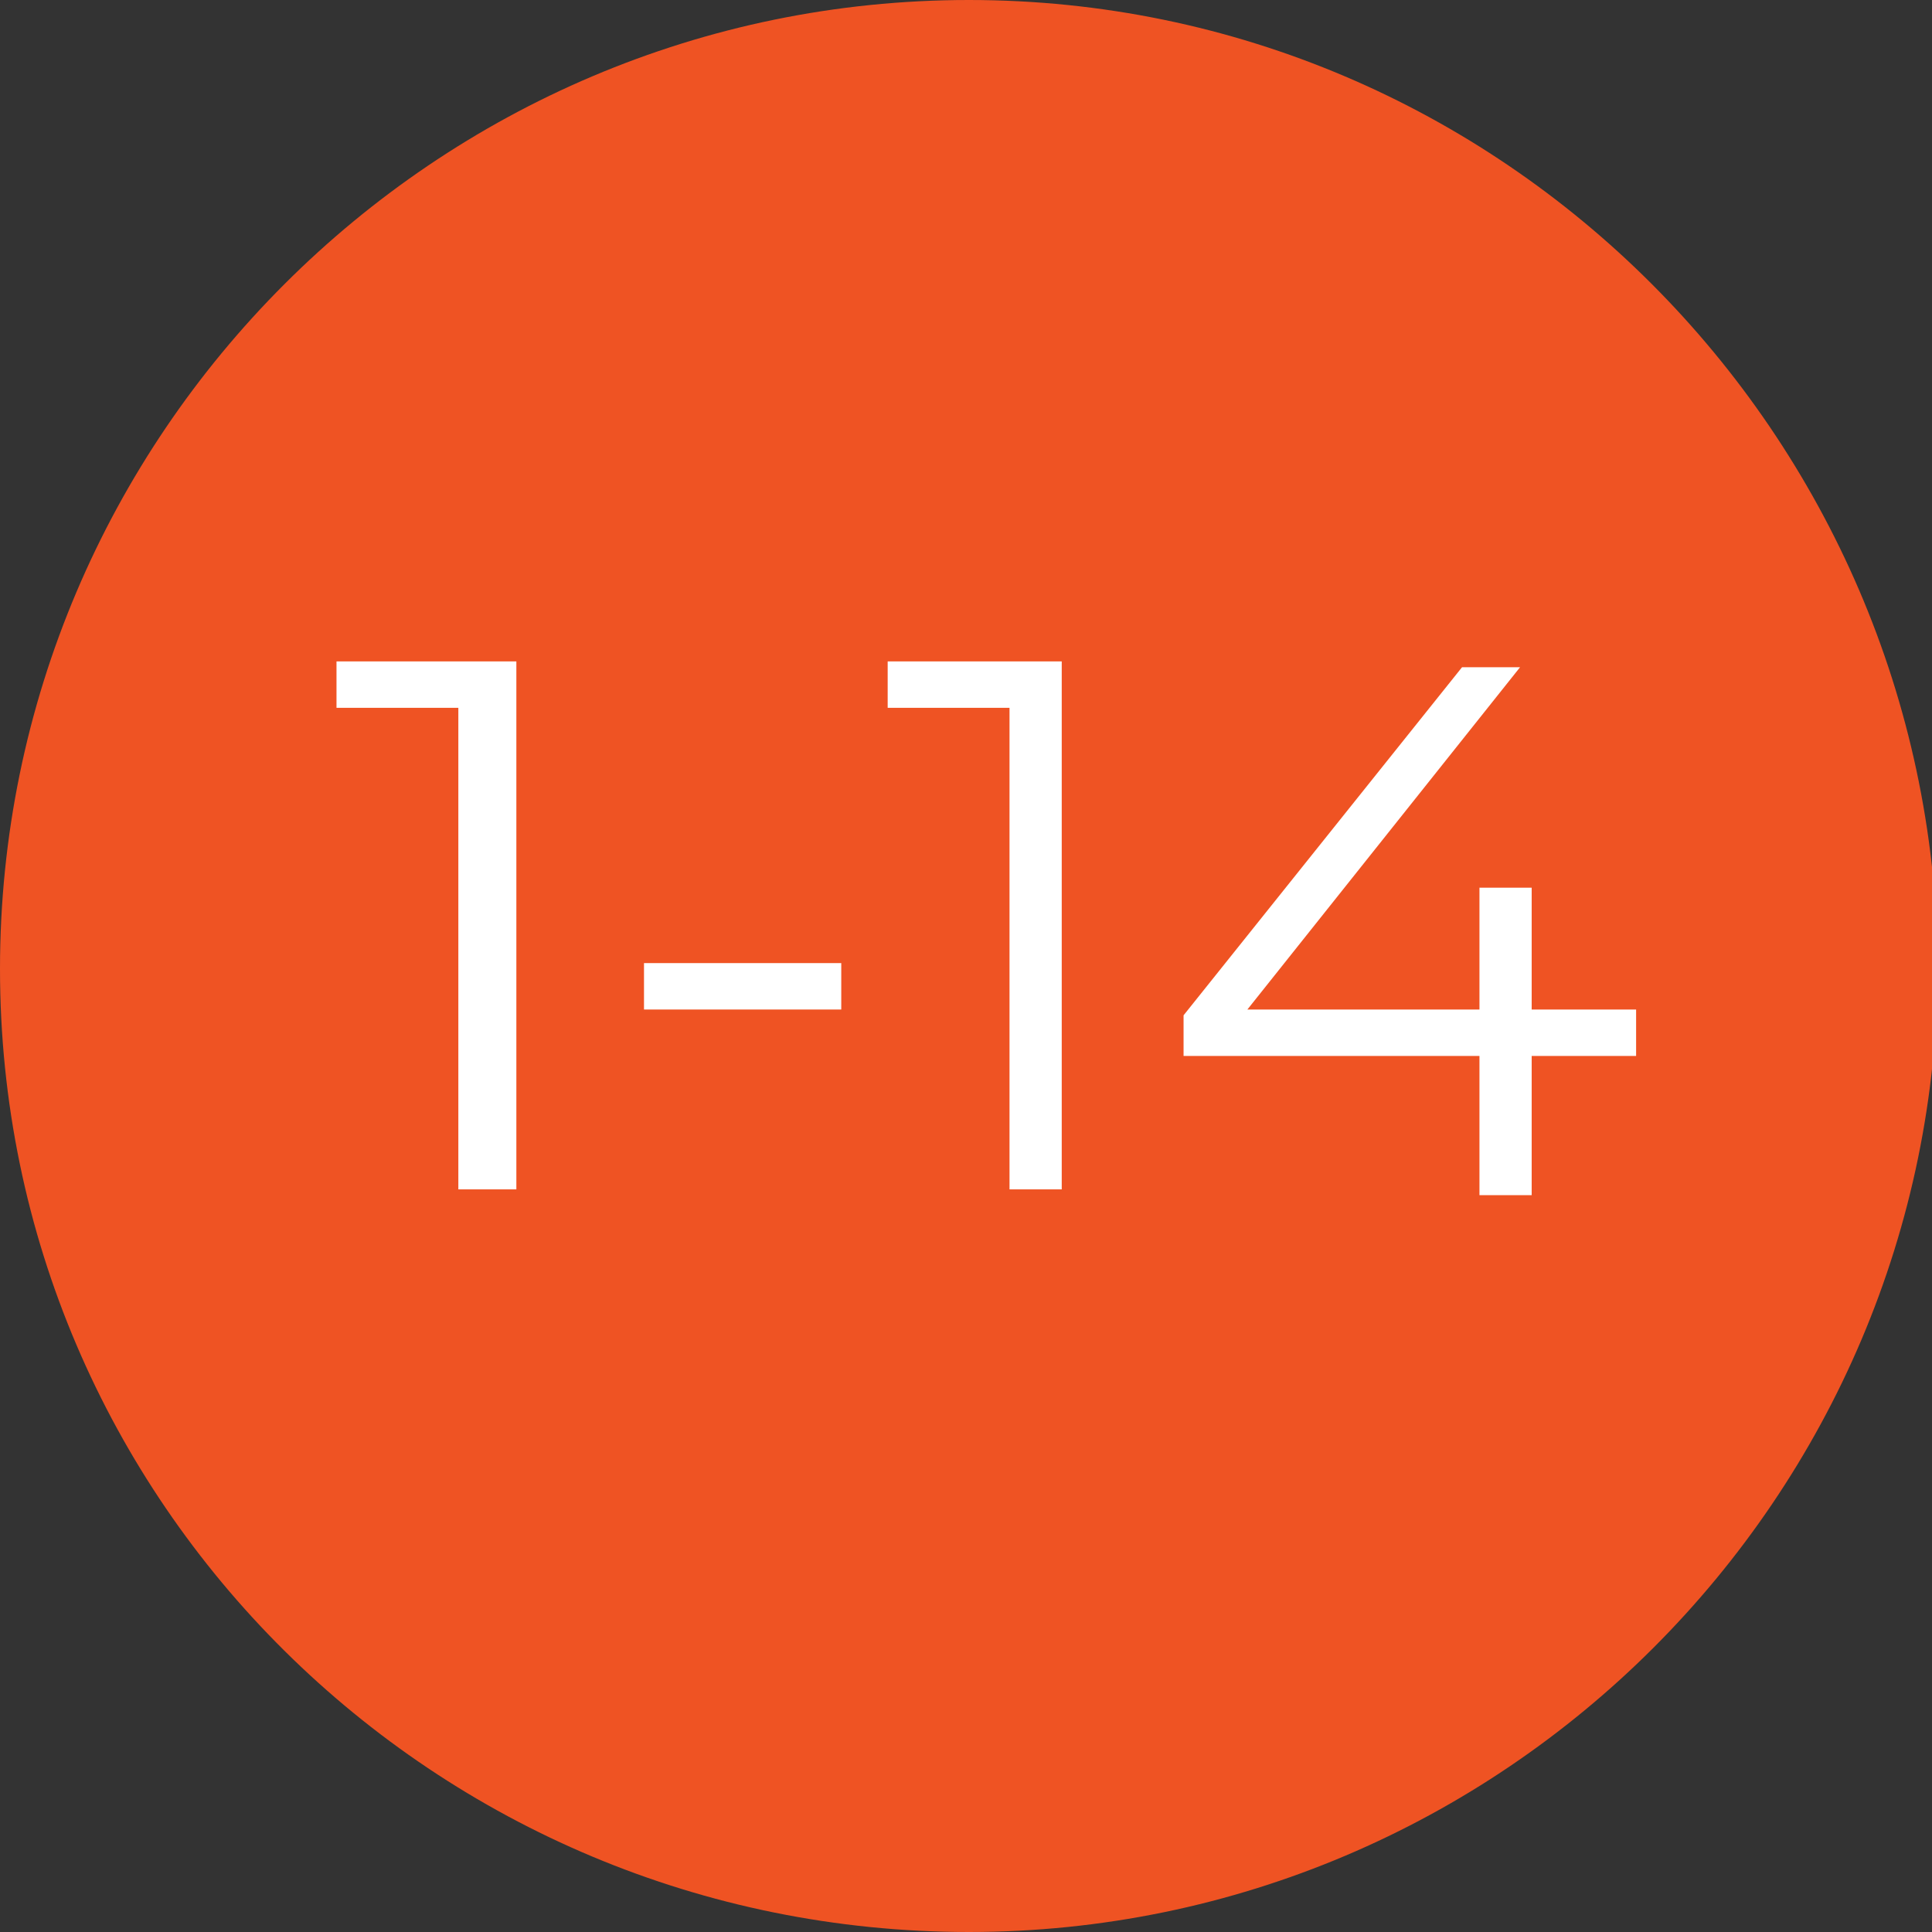 <?xml version="1.0" encoding="UTF-8"?> <svg xmlns="http://www.w3.org/2000/svg" xmlns:xlink="http://www.w3.org/1999/xlink" version="1.1" id="Layer_1" x="0px" y="0px" viewBox="0 0 33.3 33.3" style="enable-background:new 0 0 33.3 33.3;" xml:space="preserve"><rect x="0" y="0" width="33.3" height="33.3" fill="#333333" stroke="none"/> <style type="text/css"> .st0{fill:#EF5323;} .st1{fill:#FFFFFF;} </style> <path class="st0" d="M16.7,33.3c9.2,0,16.7-7.5,16.7-16.7C33.3,7.5,25.9,0,16.7,0C7.5,0,0,7.5,0,16.7C0,25.9,7.5,33.3,16.7,33.3z"></path> <g> <path class="st1" d="M8.9,11.4v9.1H7.9v-8.3H5.8v-0.8H8.9z"></path> <path class="st1" d="M11.1,16.6h3.4v0.8h-3.4V16.6z"></path> <path class="st1" d="M18.3,11.4v9.1h-0.9v-8.3h-2.1v-0.8H18.3z"></path> <path class="st1" d="M28.2,18.2h-1.8v2.4h-0.9v-2.4h-5.1v-0.7l4.8-6h1l-4.7,5.9h4v-2.1h0.9v2.1h1.8V18.2z"></path> </g> </svg> 